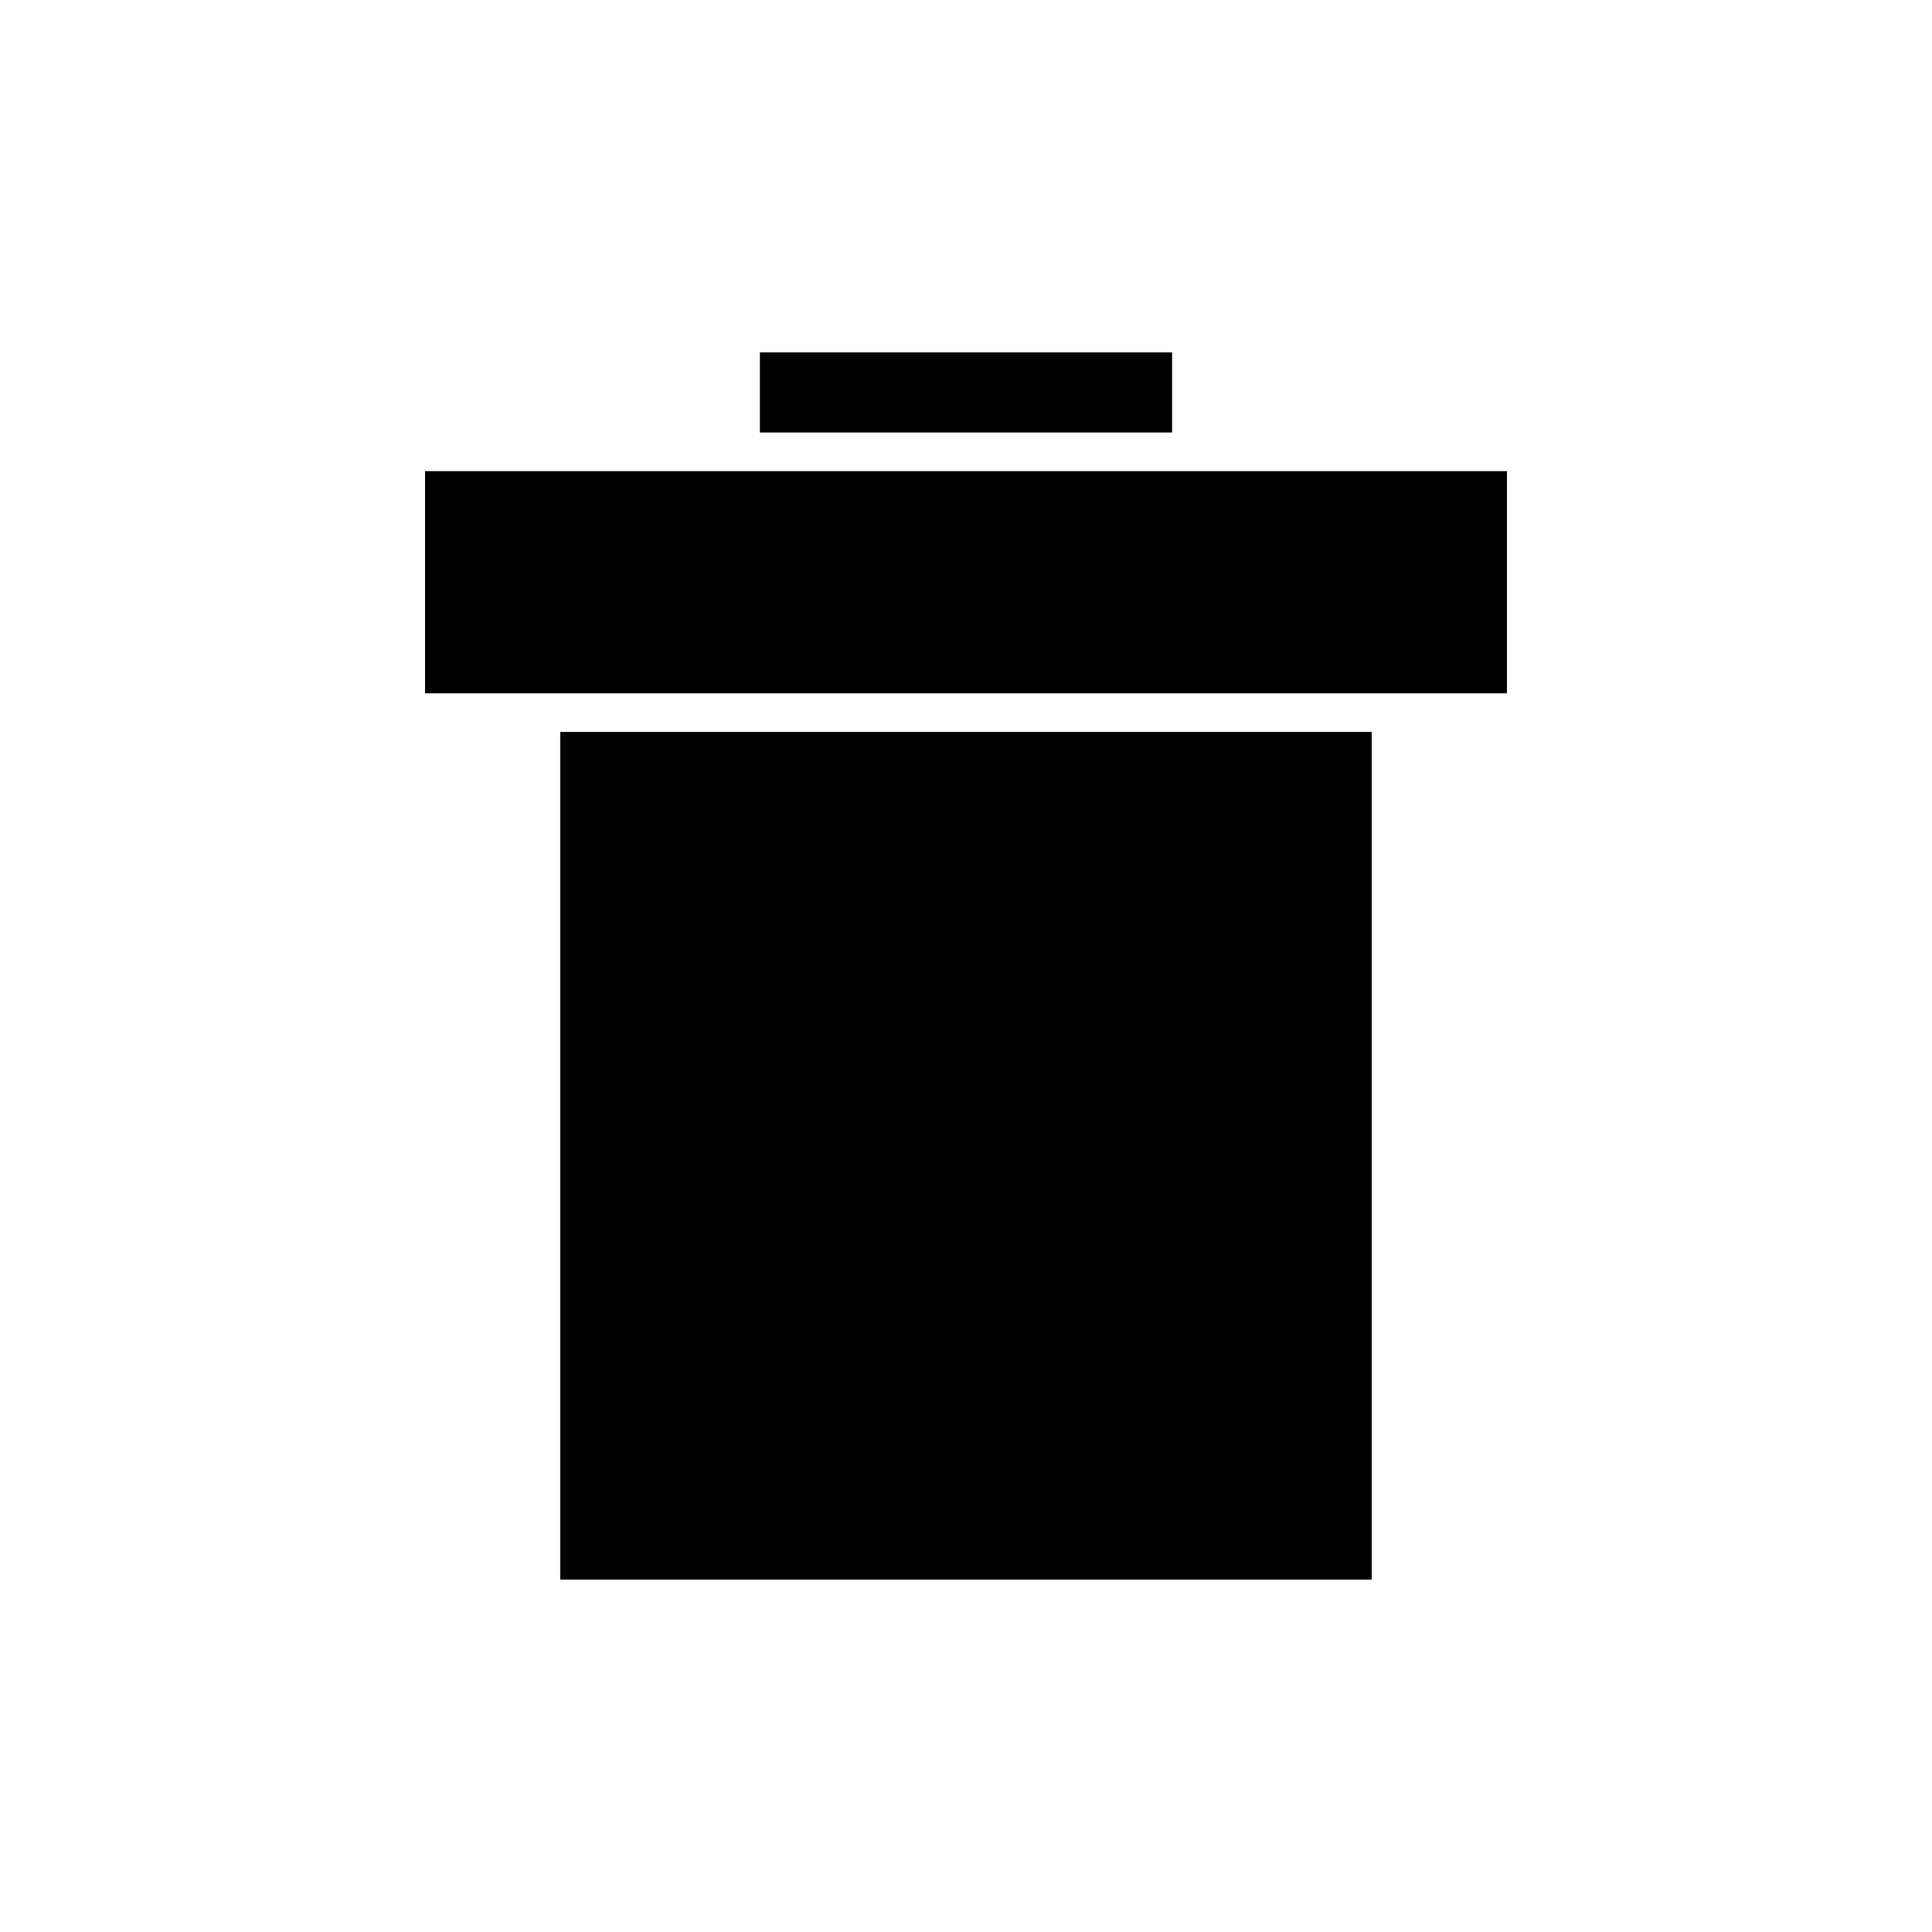 <?xml version="1.0" encoding="utf-8"?>
<!-- Generator: Adobe Illustrator 16.0.0, SVG Export Plug-In . SVG Version: 6.00 Build 0)  -->
<!DOCTYPE svg PUBLIC "-//W3C//DTD SVG 1.1//EN" "http://www.w3.org/Graphics/SVG/1.1/DTD/svg11.dtd">
<svg version="1.1" id="Layer_1" xmlns="http://www.w3.org/2000/svg" xmlns:xlink="http://www.w3.org/1999/xlink" x="0px" y="0px"
	 width="100px" height="100px" viewBox="0 0 100 100" enable-background="new 0 0 100 100" xml:space="preserve">
<rect x="39.333" y="18.239" width="21.334" height="4.147"/>
<rect x="29" y="37.886" width="42" height="43.875"/>
<polygon points="78,35.886 73,35.886 27,35.886 22,35.886 22,24.386 37.333,24.386 62.667,24.386 78,24.386 "/>
</svg>
